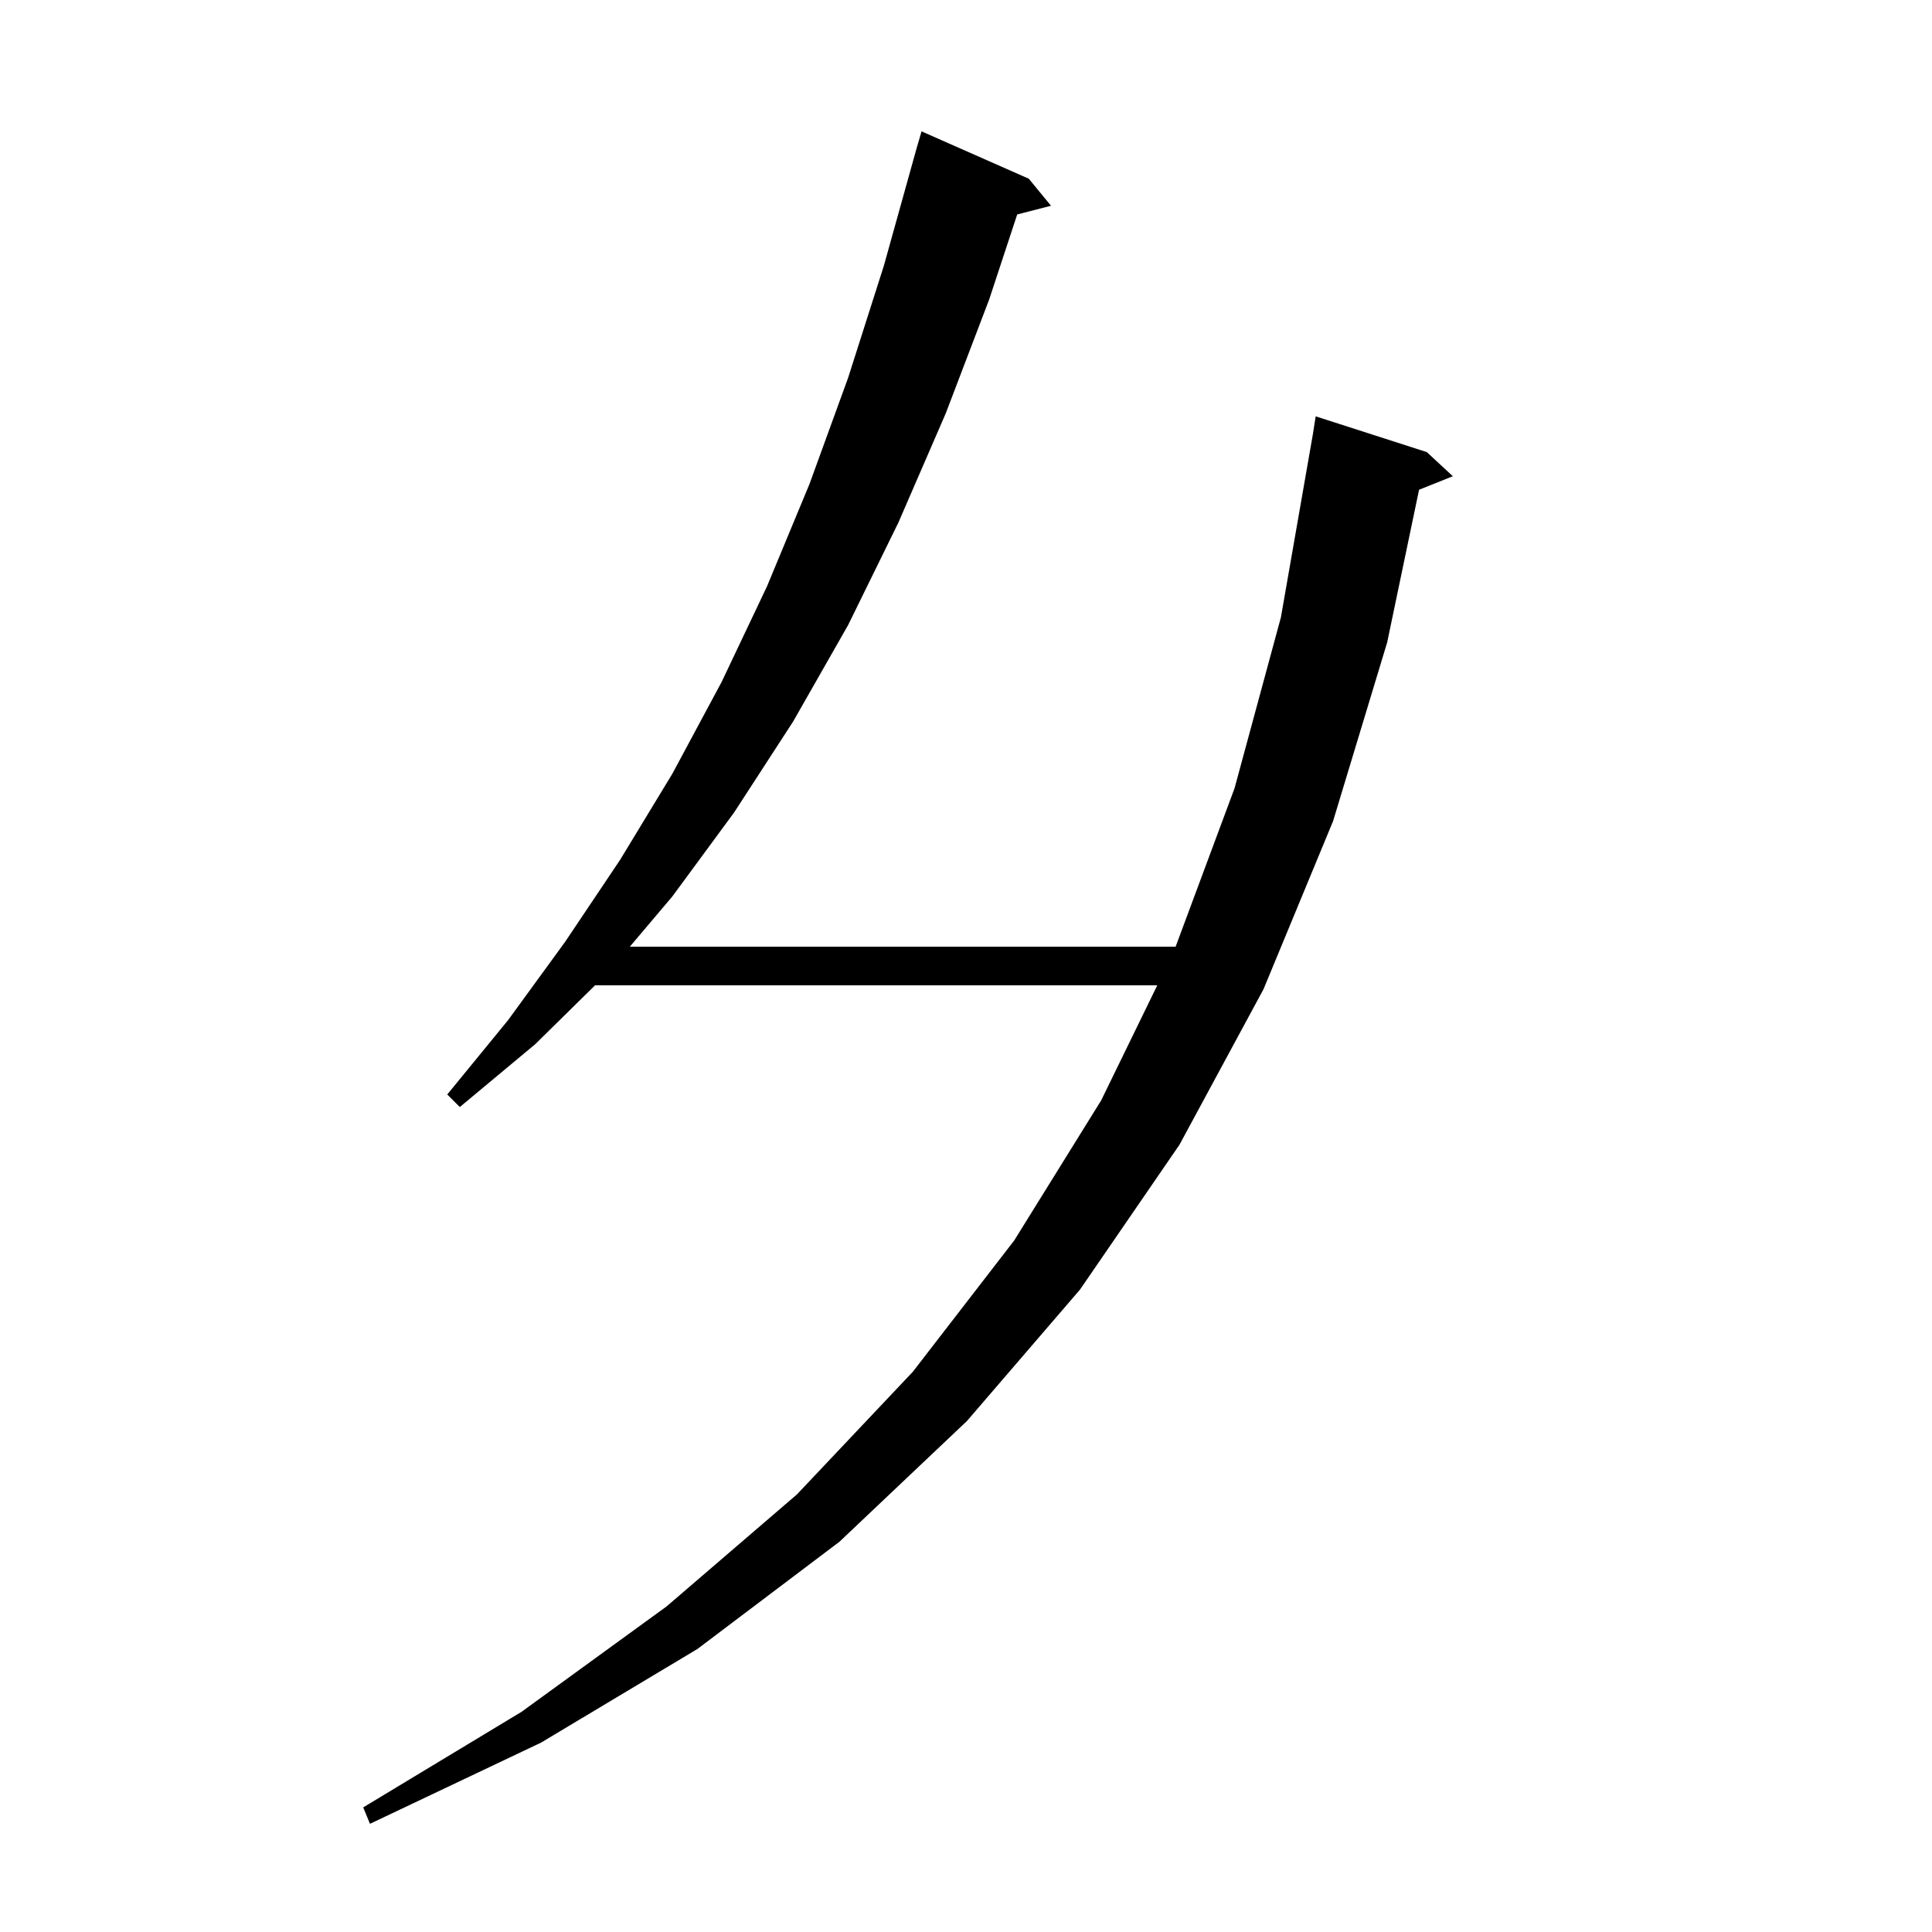 <svg xmlns="http://www.w3.org/2000/svg" xmlns:xlink="http://www.w3.org/1999/xlink" version="1.1" baseProfile="full" viewBox="0 0 200 200" width="200" height="200">
<g fill="black">
<path d="M 38.3 188.8 L 37.6 187.1 L 54 177.2 L 69 166.3 L 82.5 154.7 L 94.5 142 L 105 128.4 L 114 113.9 L 119.8 102 L 61.6 102 L 55.4 108.1 L 47.6 114.6 L 46.3 113.3 L 52.6 105.6 L 58.5 97.5 L 64.2 89 L 69.6 80.1 L 74.7 70.6 L 79.4 60.7 L 83.8 50.1 L 87.8 39.1 L 91.5 27.5 L 94.9 15.3 L 95.4 13.6 L 106.5 18.5 L 108.8 21.3 L 105.3 22.2 L 102.4 31 L 97.9 42.8 L 93 54.1 L 87.8 64.7 L 82.1 74.7 L 76 84.1 L 69.6 92.8 L 65.2 98 L 121.7 98 L 127.8 81.6 L 132.6 63.9 L 135.9 45 L 136.2 43.1 L 147.7 46.8 L 150.4 49.3 L 146.9 50.7 L 143.6 66.5 L 138 85 L 130.8 102.4 L 122.1 118.5 L 111.8 133.5 L 100.1 147.1 L 86.9 159.6 L 72.2 170.7 L 56 180.4 Z " />
</g>
</svg>
